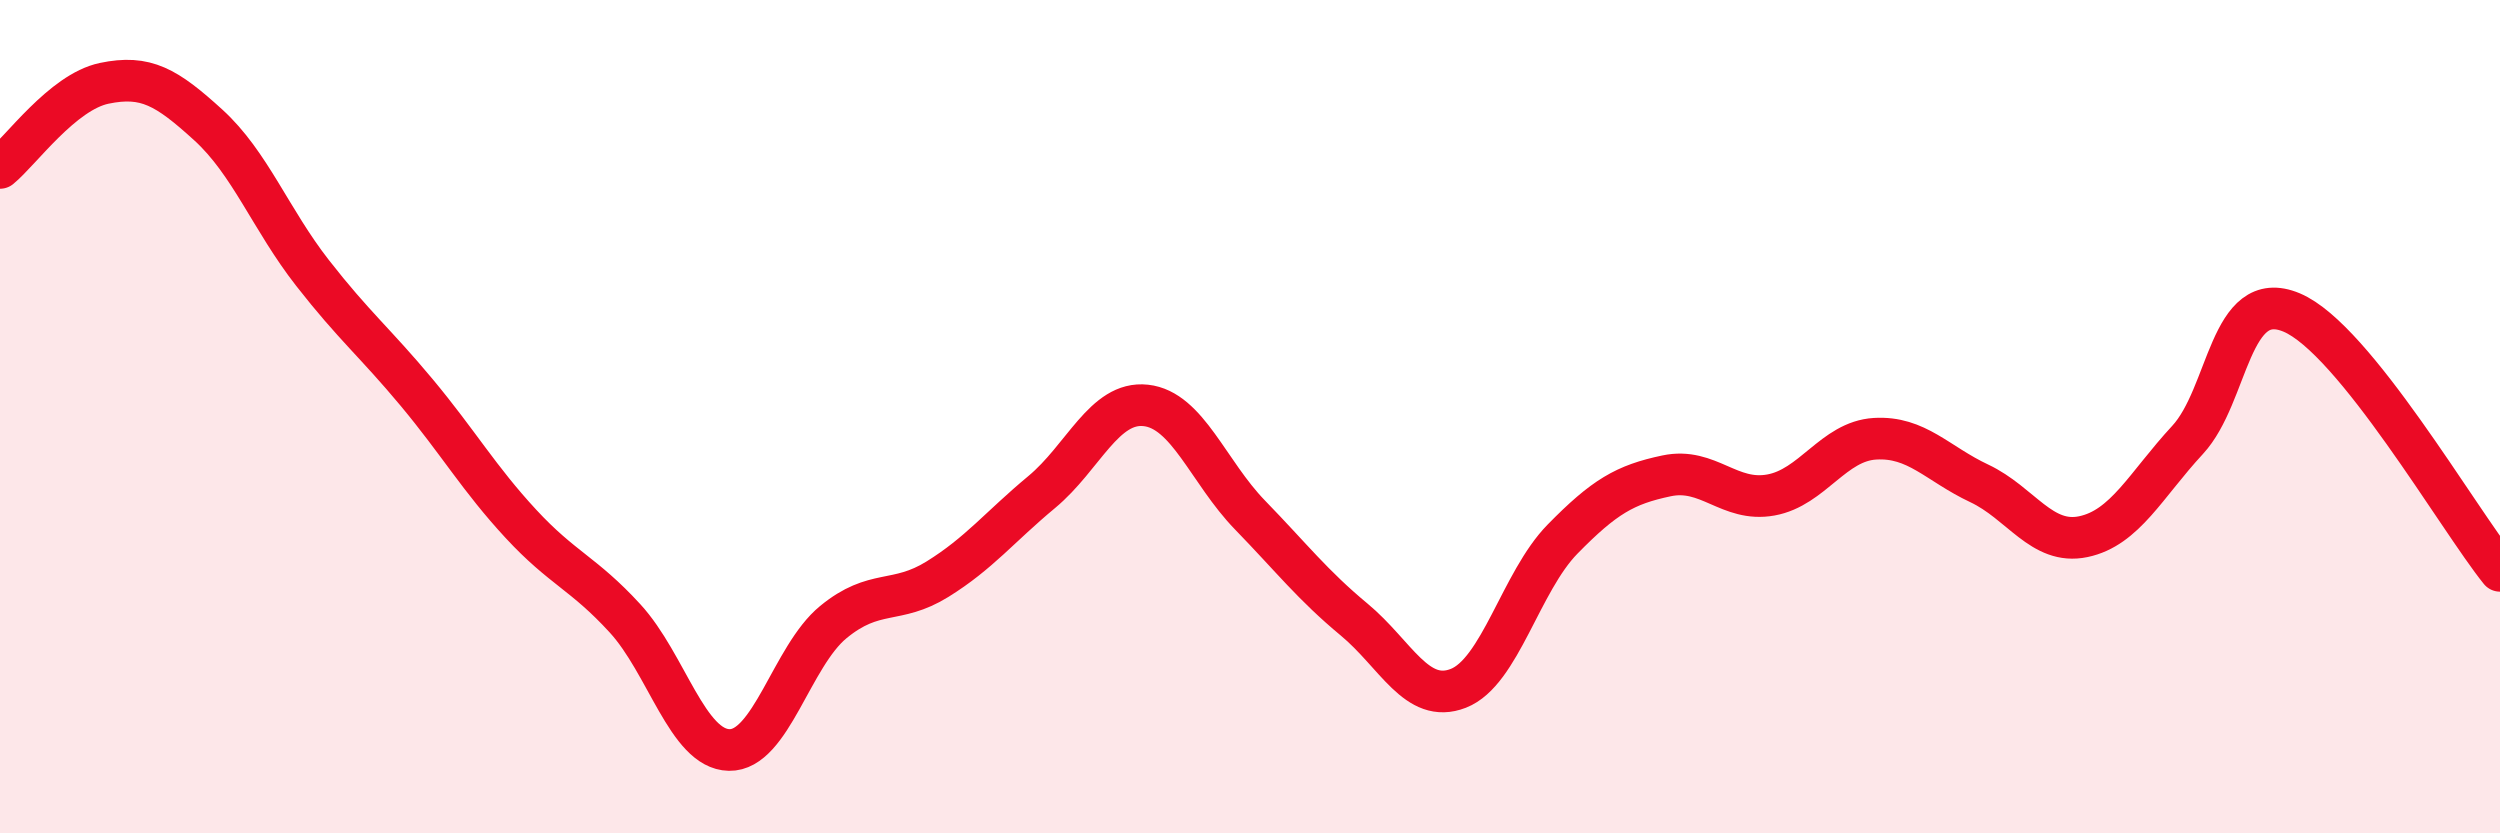 
    <svg width="60" height="20" viewBox="0 0 60 20" xmlns="http://www.w3.org/2000/svg">
      <path
        d="M 0,4.03 C 0.5,3.62 1.5,2.21 2.5,2 C 3.5,1.79 4,2.09 5,3 C 6,3.91 6.5,5.27 7.5,6.55 C 8.5,7.83 9,8.22 10,9.42 C 11,10.62 11.5,11.49 12.5,12.57 C 13.5,13.65 14,13.75 15,14.84 C 16,15.93 16.5,17.98 17.5,18 C 18.5,18.02 19,15.75 20,14.93 C 21,14.11 21.5,14.52 22.5,13.9 C 23.5,13.28 24,12.64 25,11.81 C 26,10.98 26.5,9.62 27.5,9.73 C 28.5,9.84 29,11.33 30,12.36 C 31,13.39 31.5,14.04 32.5,14.87 C 33.5,15.7 34,16.91 35,16.52 C 36,16.13 36.5,13.96 37.5,12.94 C 38.5,11.92 39,11.63 40,11.42 C 41,11.21 41.5,12.06 42.5,11.88 C 43.5,11.7 44,10.59 45,10.53 C 46,10.47 46.5,11.13 47.5,11.6 C 48.5,12.07 49,13.09 50,12.88 C 51,12.67 51.5,11.64 52.5,10.56 C 53.5,9.48 53.5,6.87 55,7.5 C 56.5,8.13 59,12.46 60,13.7L60 20L0 20Z"
        fill="#EB0A25"
        opacity="0.1"
        stroke-linecap="round"
        stroke-linejoin="round"
      />
      <path
        d="M 0,4.03 C 0.5,3.62 1.5,2.21 2.5,2 C 3.5,1.79 4,2.09 5,3 C 6,3.91 6.5,5.27 7.5,6.55 C 8.5,7.83 9,8.22 10,9.42 C 11,10.62 11.5,11.49 12.5,12.57 C 13.5,13.65 14,13.75 15,14.84 C 16,15.93 16.5,17.98 17.5,18 C 18.5,18.02 19,15.75 20,14.93 C 21,14.11 21.5,14.52 22.5,13.9 C 23.5,13.28 24,12.64 25,11.81 C 26,10.98 26.5,9.62 27.5,9.73 C 28.5,9.84 29,11.33 30,12.36 C 31,13.39 31.5,14.04 32.5,14.87 C 33.5,15.7 34,16.91 35,16.52 C 36,16.13 36.5,13.96 37.5,12.94 C 38.5,11.92 39,11.63 40,11.42 C 41,11.21 41.5,12.06 42.5,11.88 C 43.5,11.7 44,10.59 45,10.53 C 46,10.47 46.5,11.13 47.5,11.6 C 48.5,12.07 49,13.09 50,12.88 C 51,12.67 51.5,11.64 52.5,10.56 C 53.5,9.48 53.5,6.87 55,7.5 C 56.5,8.13 59,12.46 60,13.7"
        stroke="#EB0A25"
        stroke-width="1"
        fill="none"
        stroke-linecap="round"
        stroke-linejoin="round"
      />
    </svg>
  